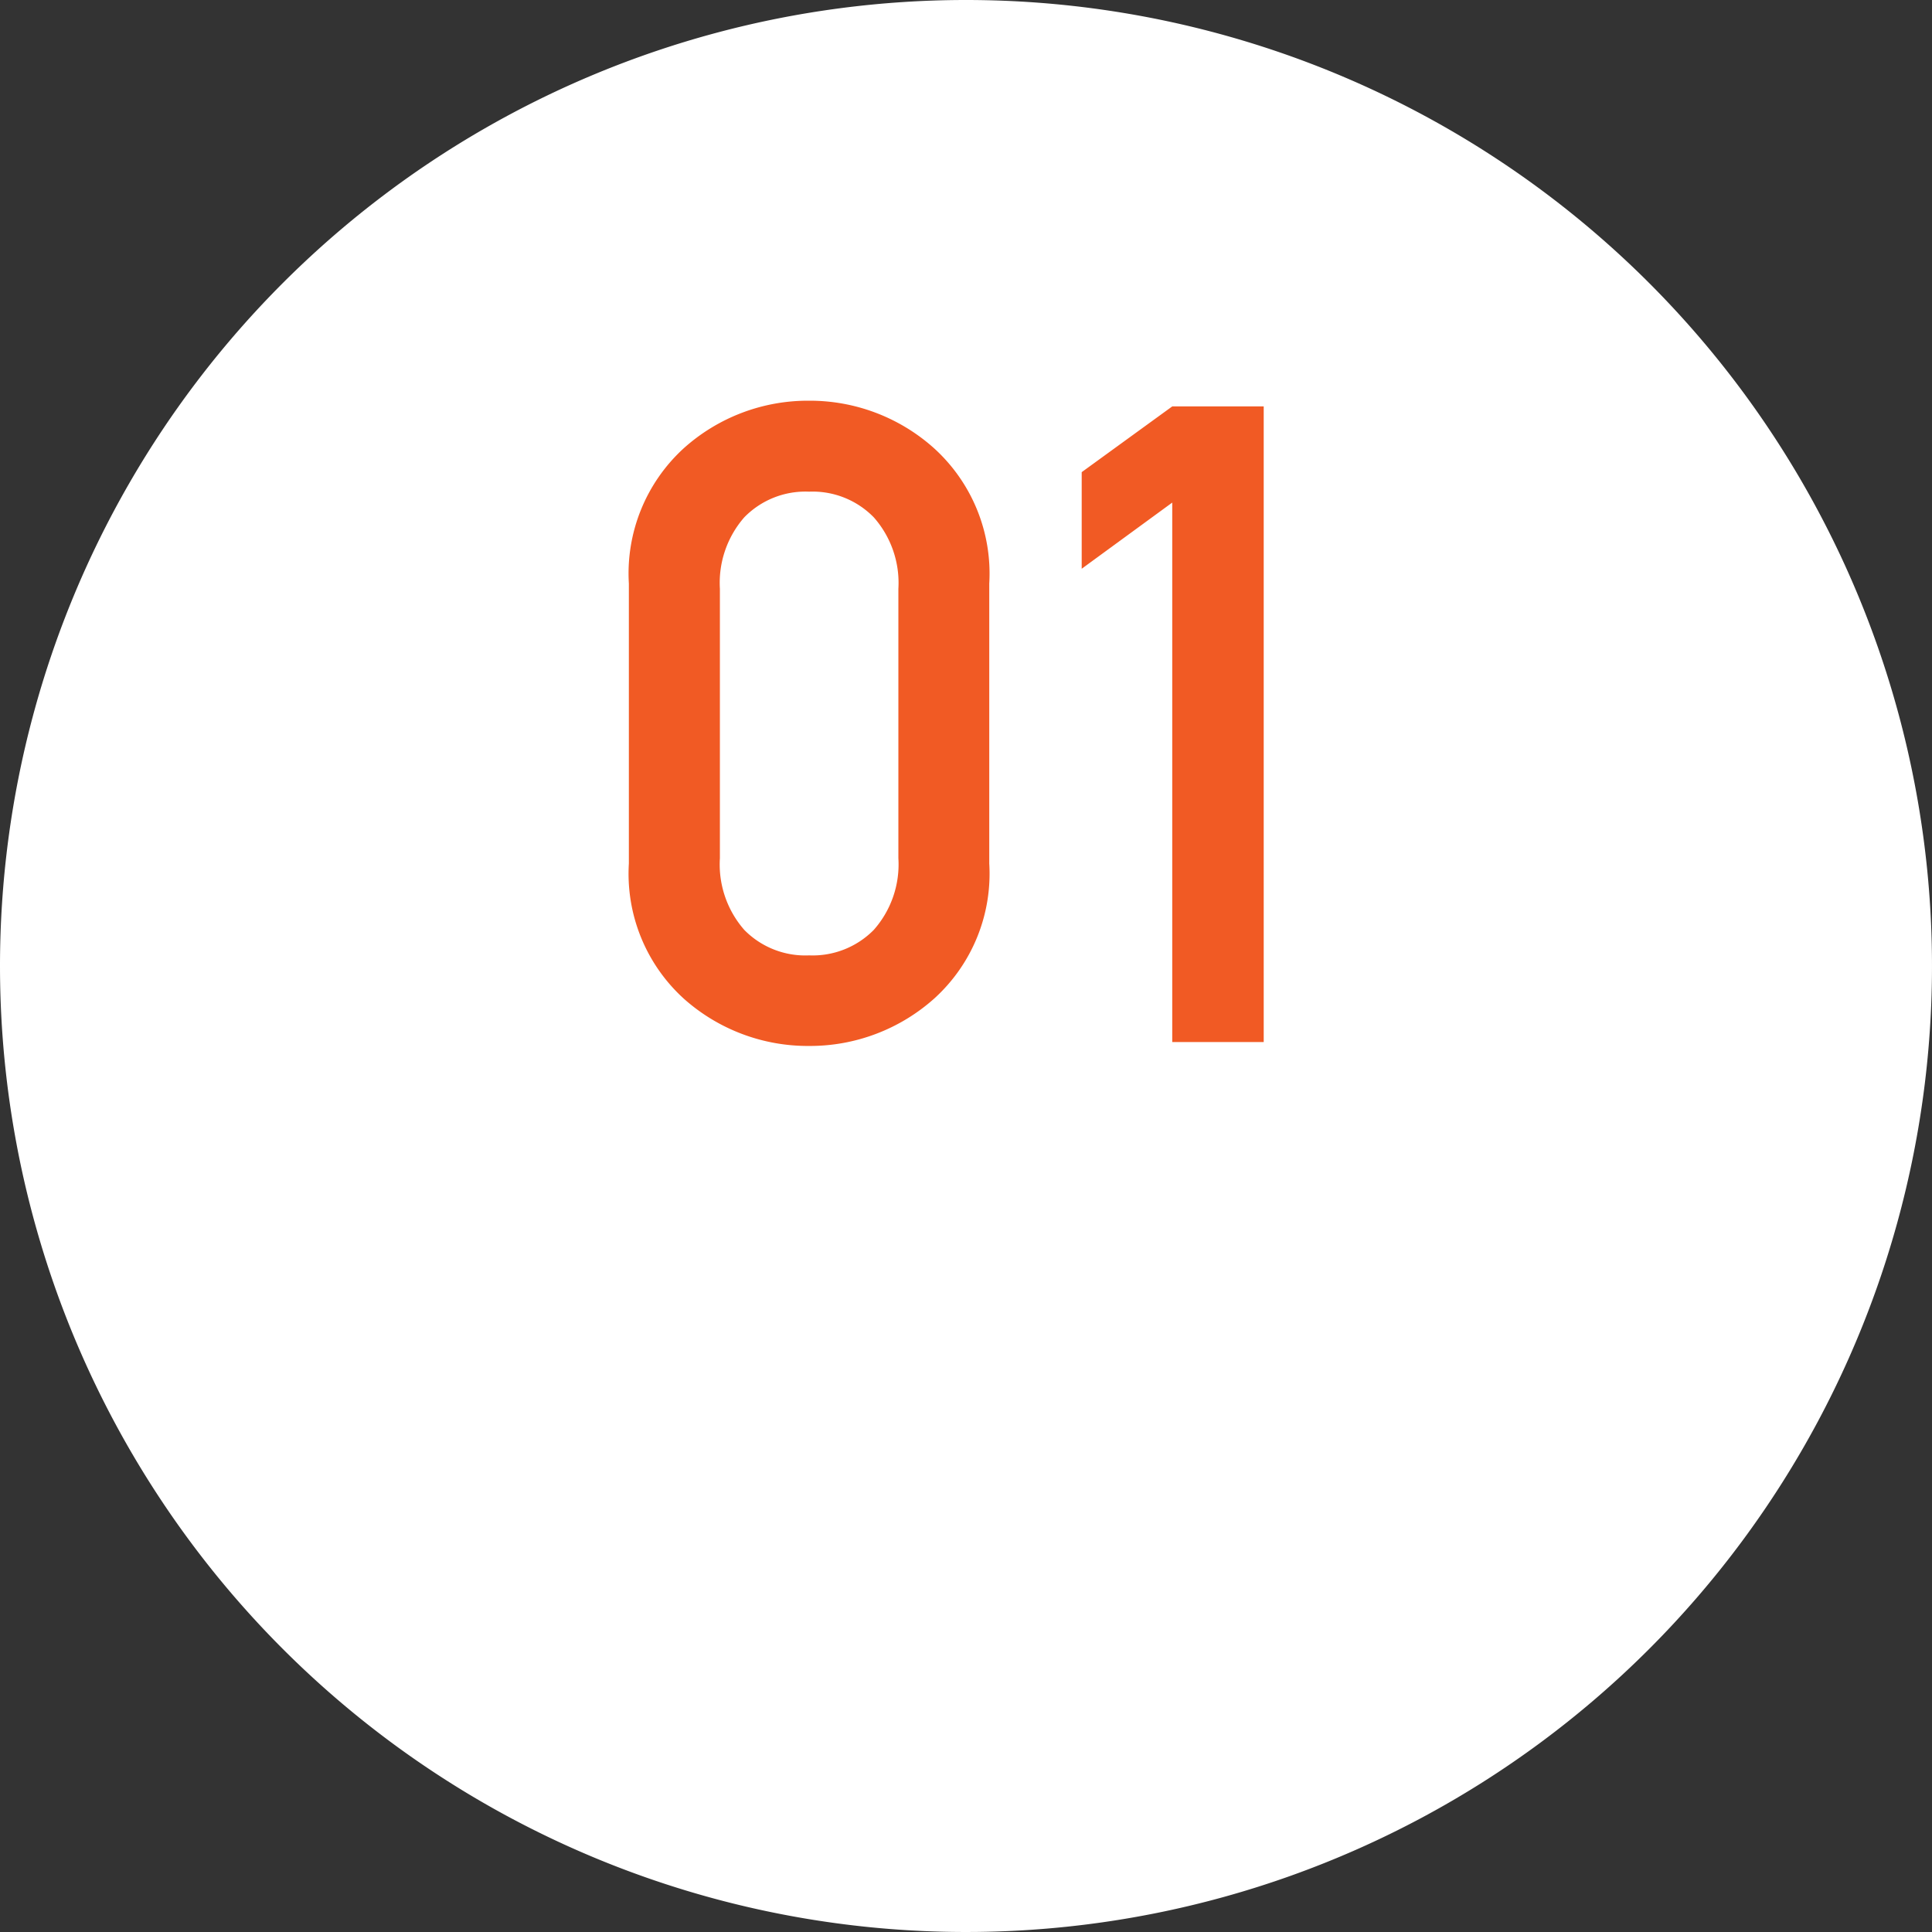 <svg xmlns="http://www.w3.org/2000/svg" width="52" height="52" viewBox="0 0 52 52">
  <rect x="0" y="0" width="52" height="52" fill="#333333" stroke="none"/>
  <g id="グループ_59810" data-name="グループ 59810" transform="translate(-564 -3948.898)">
    <path id="パス_134211" data-name="パス 134211" d="M26,0A26,26,0,1,1,0,26,26,26,0,0,1,26,0Z" transform="translate(564 3948.898)" fill="#fff"/>
    <path id="パス_134213" data-name="パス 134213" d="M8.18-4.9v-7.254a2.665,2.665,0,0,0-.662-1.922,2.3,2.3,0,0,0-1.74-.691,2.3,2.3,0,0,0-1.746.691,2.68,2.68,0,0,0-.656,1.922V-4.9a2.675,2.675,0,0,0,.656,1.928,2.3,2.3,0,0,0,1.746.686,2.309,2.309,0,0,0,1.74-.686A2.661,2.661,0,0,0,8.18-4.9ZM.926-4.758v-7.535A4.562,4.562,0,0,1,2.4-15.932a5,5,0,0,1,3.375-1.283,5.006,5.006,0,0,1,3.369,1.283,4.553,4.553,0,0,1,1.482,3.639v7.535A4.535,4.535,0,0,1,9.146-1.125,5.019,5.019,0,0,1,5.777.152,5.012,5.012,0,0,1,2.4-1.125,4.544,4.544,0,0,1,.926-4.758ZM15.551.047v-14.52l-2.437,1.781v-2.6l2.438-1.77h2.461V.047Z" transform="translate(580 3976.898)" fill="#f15a24"/>
  </g>
</svg>
